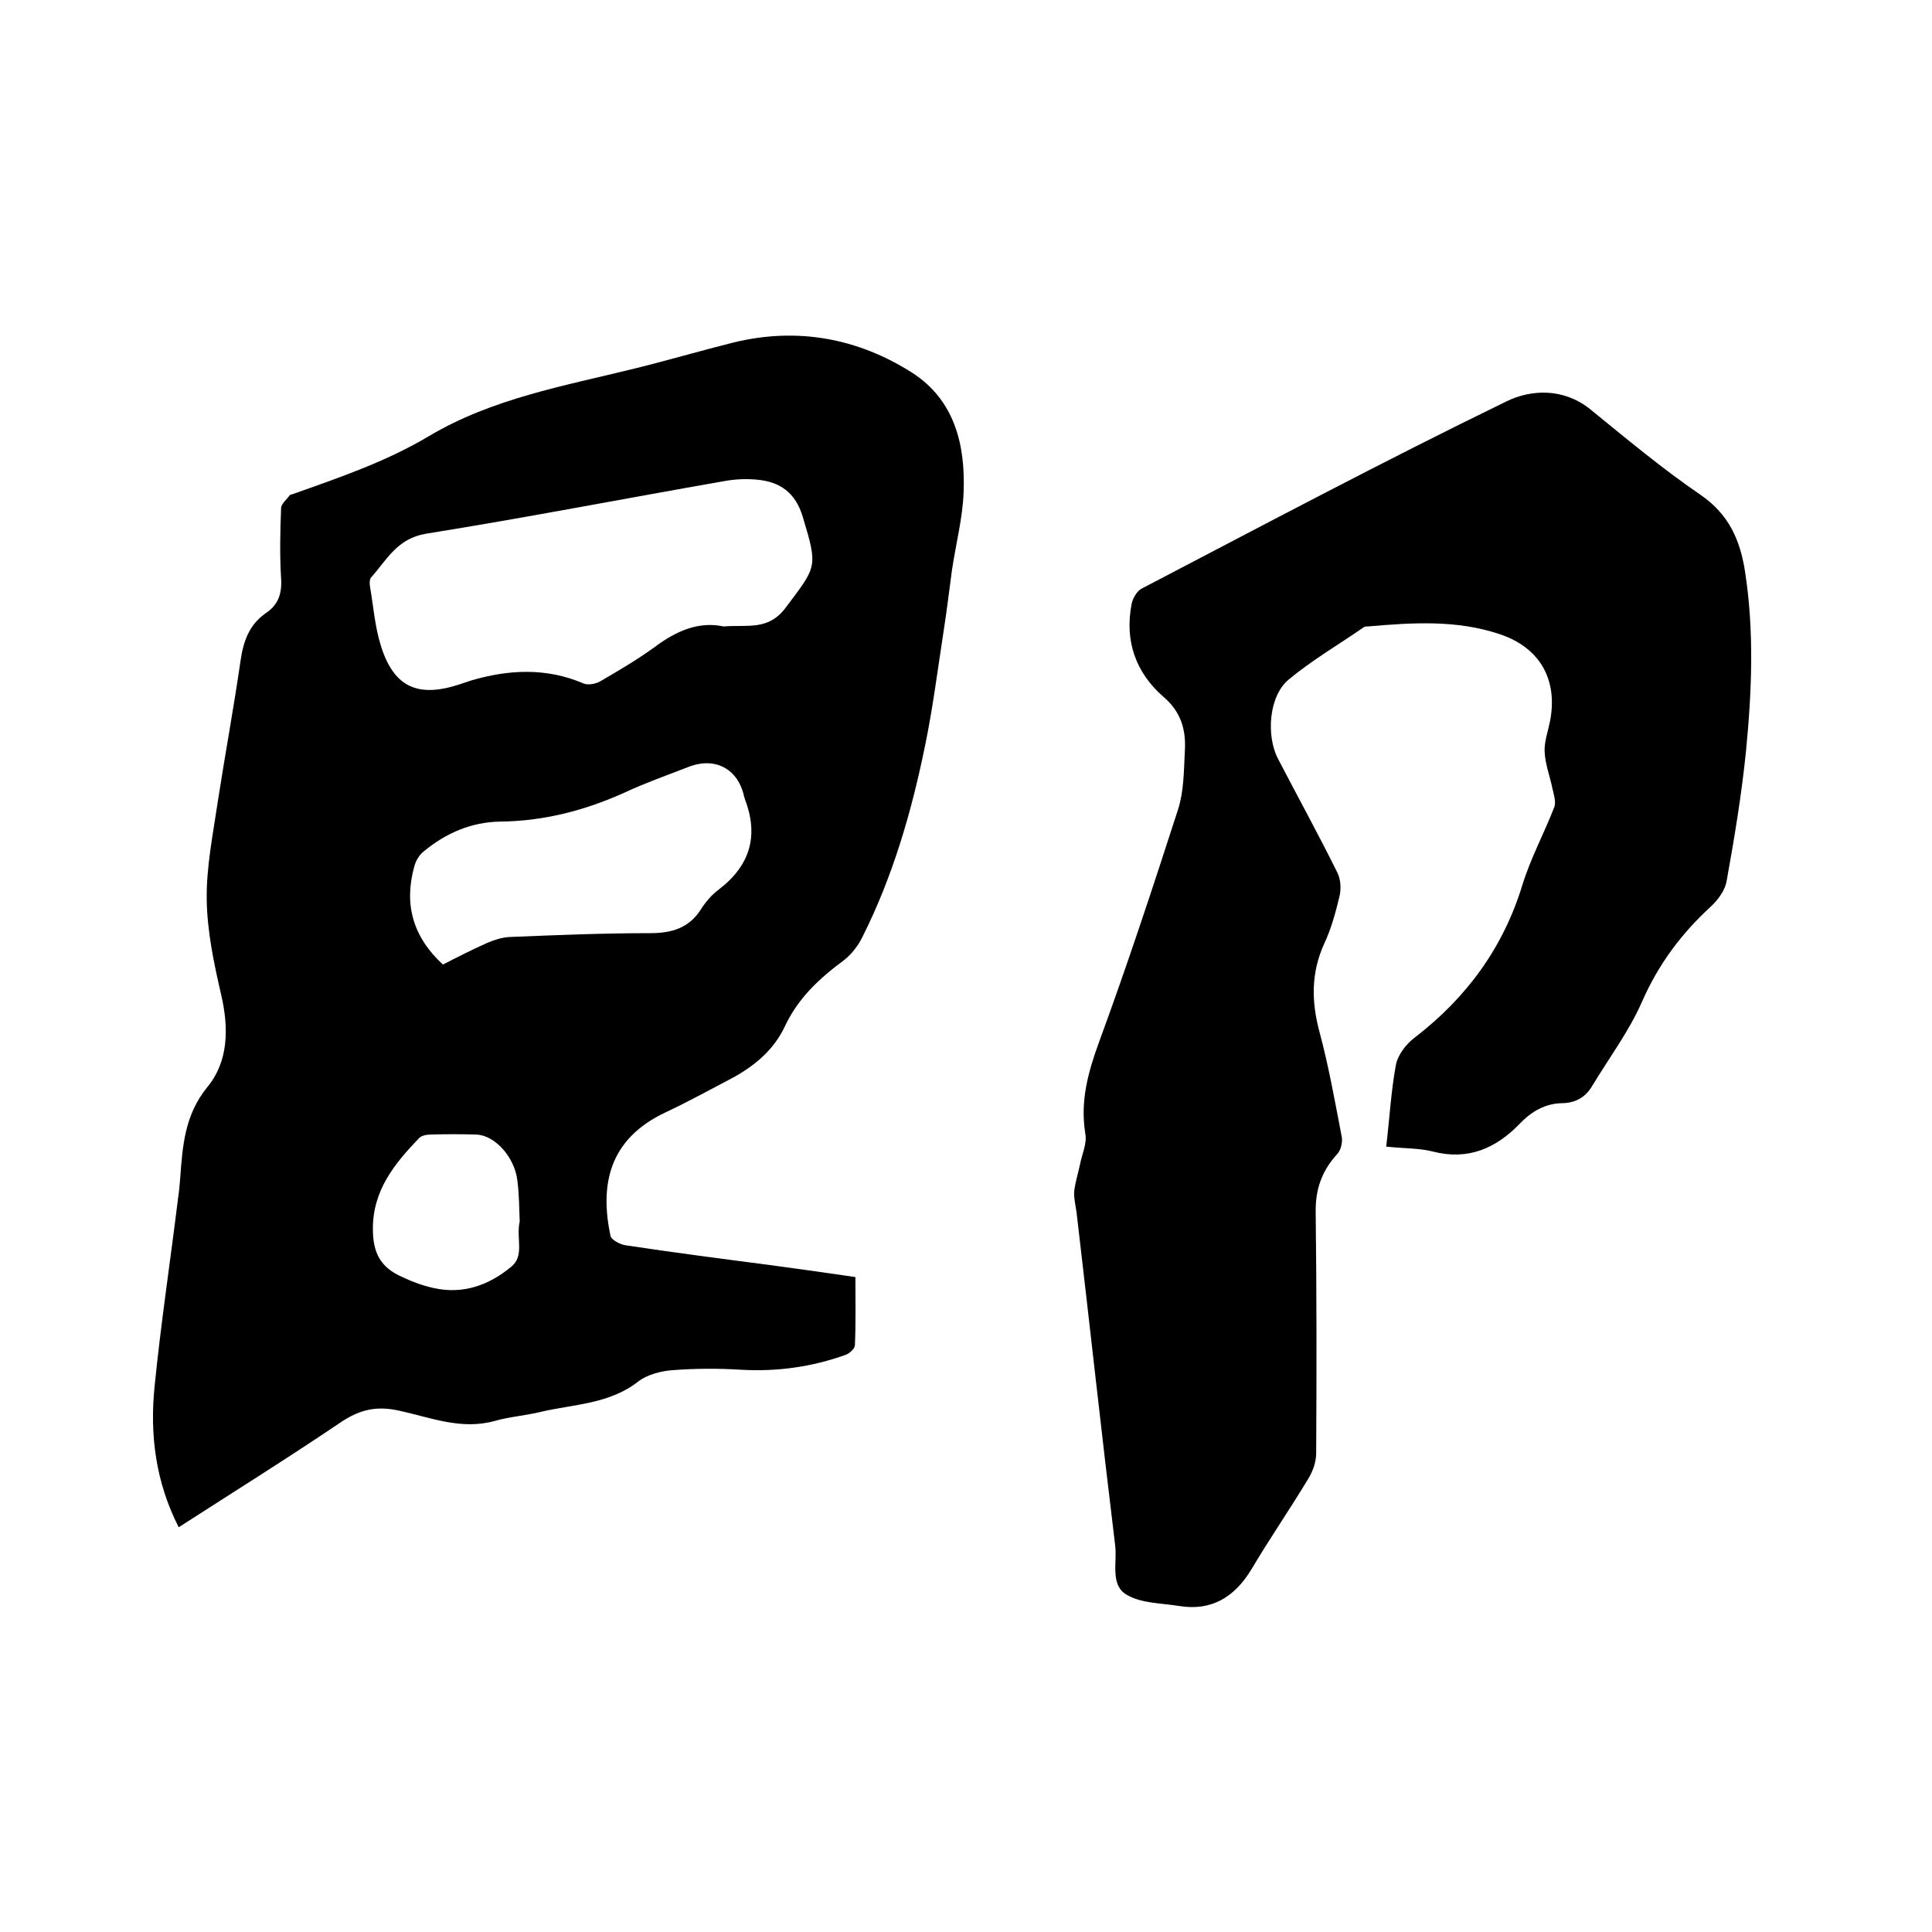 <svg enable-background="new 0 0 400 400" viewBox="0 0 400 400" xmlns="http://www.w3.org/2000/svg"><path d="m37 316.2c-4.8-9.4-6-19.2-5-29.1 1.3-13.1 3.3-26.2 4.9-39.3.2-1.3.3-2.5.4-3.8.5-6.7.9-13.1 5.6-18.9 4.4-5.3 4.5-12.2 2.9-19.1-1.5-6.5-2.9-13.1-3-19.7-.1-6.8 1.3-13.6 2.3-20.4 1.5-9.7 3.3-19.4 4.7-29.1.6-4.1 1.8-7.5 5.3-9.9 2.5-1.7 3.3-4 3.1-7.1-.3-4.9-.2-9.7 0-14.6 0-.9 1.2-1.8 1.8-2.7.1-.1.4-.1.6-.2 9.6-3.4 19.3-6.7 28.2-12 13.1-7.8 28-10.4 42.6-14 6.9-1.7 13.7-3.7 20.5-5.4 13.2-3.2 25.7-.9 37 6.3 8.8 5.7 11 15 10.6 24.8-.2 5.3-1.6 10.6-2.4 16-.6 4.4-1.1 8.7-1.8 13.1-1.2 7.8-2.2 15.7-3.8 23.4-2.8 13.7-6.7 27.1-13 39.6-.9 1.8-2.3 3.6-3.9 4.8-5 3.7-9.4 7.8-12.1 13.6-2.3 4.9-6.3 8.2-10.9 10.7-4.6 2.4-9.1 4.9-13.8 7.1-11.9 5.6-13.6 15.2-11.4 25.6.2.8 1.9 1.7 3 1.9 9.9 1.5 19.9 2.8 29.9 4.1 5.9.8 11.7 1.6 17.8 2.5 0 4.8.1 9.5-.1 14.1 0 .7-1.1 1.7-1.9 2-7 2.5-14.1 3.5-21.5 3.1-4.8-.3-9.7-.3-14.6.1-2.3.2-4.9.9-6.7 2.2-6 4.8-13.4 4.8-20.3 6.4-3.2.8-6.5 1-9.6 1.9-6.9 1.9-13.2-.7-19.6-2.1-4.8-1.1-8.3-.3-12.3 2.4-10.8 7.3-22 14.3-33.5 21.7zm112.8-186.5c5-.4 9.2.9 12.8-3.8 6.5-8.7 6.8-8.3 3.6-18.9-1.5-5-4.7-7.3-9.6-7.7-2.2-.2-4.4-.1-6.6.3-20.6 3.6-41.2 7.6-61.8 10.9-6 1-8.1 5.4-11.4 9.1-.3.4-.3 1.2-.2 1.8.7 4.1 1 8.2 2.2 12.1 2.6 8.6 7.5 11 16 8.3.9-.3 1.8-.6 2.7-.9 7.8-2.3 15.6-2.7 23.3.6.9.4 2.5.1 3.4-.4 3.8-2.2 7.7-4.5 11.3-7.1 4.5-3.4 9.2-5.4 14.3-4.3zm-58.1 70c3.1-1.6 6.1-3.1 9.2-4.5 1.4-.6 3-1.1 4.5-1.2 9.7-.4 19.4-.8 29.2-.8 4.4 0 8-1 10.5-4.9 1-1.6 2.3-3.1 3.8-4.2 6.5-5 8.2-11.2 5.3-18.7 0-.1 0-.2-.1-.3-1.2-5.9-6-8.5-11.6-6.3-4.4 1.7-8.9 3.3-13.2 5.3-8.2 3.7-16.7 5.9-25.7 6-6.1.1-11.3 2.4-15.9 6.2-.9.7-1.6 1.9-1.9 3-2.2 7.8-.4 14.6 5.9 20.4zm15.9 53.2c-.1-2.5-.1-5.6-.5-8.6-.6-4.8-4.7-9.3-8.5-9.4-3.2-.1-6.3-.1-9.5 0-.8 0-1.8.2-2.3.7-5.1 5.3-9.6 10.8-9.6 18.8 0 4.9 1.5 8 6.1 10 2.1 1 4.3 1.8 6.6 2.3 6 1.3 11.3-.6 15.9-4.4 2.9-2.3 1-5.9 1.8-9.4z"/><path d="m287 237.4c.7-5.9 1-11.5 2-16.9.4-2.1 2.1-4.3 3.8-5.6 10.8-8.3 18.4-18.6 22.4-31.7 1.7-5.5 4.5-10.7 6.6-16.1.4-1.1-.1-2.6-.4-3.9-.5-2.5-1.5-5-1.6-7.6-.1-2 .7-4.2 1.1-6.2 1.7-8.6-2-15.3-10.4-18.1-8.9-3-18.1-2.4-27.3-1.6-.3 0-.7 0-.9.2-5.2 3.6-10.7 6.8-15.5 10.8-4.1 3.4-4.7 11.6-2.2 16.4 4.1 7.9 8.4 15.7 12.3 23.6.7 1.4.8 3.4.4 5-.8 3.3-1.7 6.6-3.1 9.6-2.8 6.1-2.7 12.1-1 18.4 1.9 7.1 3.2 14.4 4.6 21.7.2 1.1-.2 2.8-1 3.6-3.2 3.5-4.5 7.4-4.4 12.1.2 16.6.2 33.2.1 49.8 0 1.8-.7 3.7-1.6 5.2-3.8 6.3-8 12.4-11.8 18.8-3.5 5.8-8.3 8.7-15 7.6-3.6-.6-7.7-.5-10.8-2.3-3.5-2-2-6.7-2.4-10.1-2.8-23-5.3-46-8-69-.2-1.5-.6-3-.5-4.4.2-1.9.8-3.7 1.2-5.6.4-2.1 1.5-4.4 1.1-6.4-1.1-6.8.6-12.8 2.9-19.1 5.8-15.8 11.1-31.9 16.3-48 1.2-3.7 1.2-7.9 1.4-11.9.3-4.5-.7-8.3-4.5-11.5-5.7-5-8-11.6-6.5-19.2.2-1.1 1.1-2.6 2-3.1 25.1-13.1 50.1-26.4 75.6-38.8 5.1-2.5 11.8-2.8 17.3 1.6 7.5 6.1 14.9 12.3 22.8 17.7 5.9 4 8.3 9.4 9.3 16 1.9 12.3 1.4 24.7.2 37-.9 9-2.4 18-4 26.9-.3 2-1.8 4-3.3 5.4-6.1 5.6-10.8 11.9-14.2 19.6-2.7 6.2-6.9 11.8-10.4 17.6-1.3 2.2-3.3 3.4-6 3.5-3.6 0-6.5 1.7-8.9 4.2-5 5.2-10.8 7.7-18.1 5.8-2.8-.7-5.7-.6-9.6-1z"/></svg>